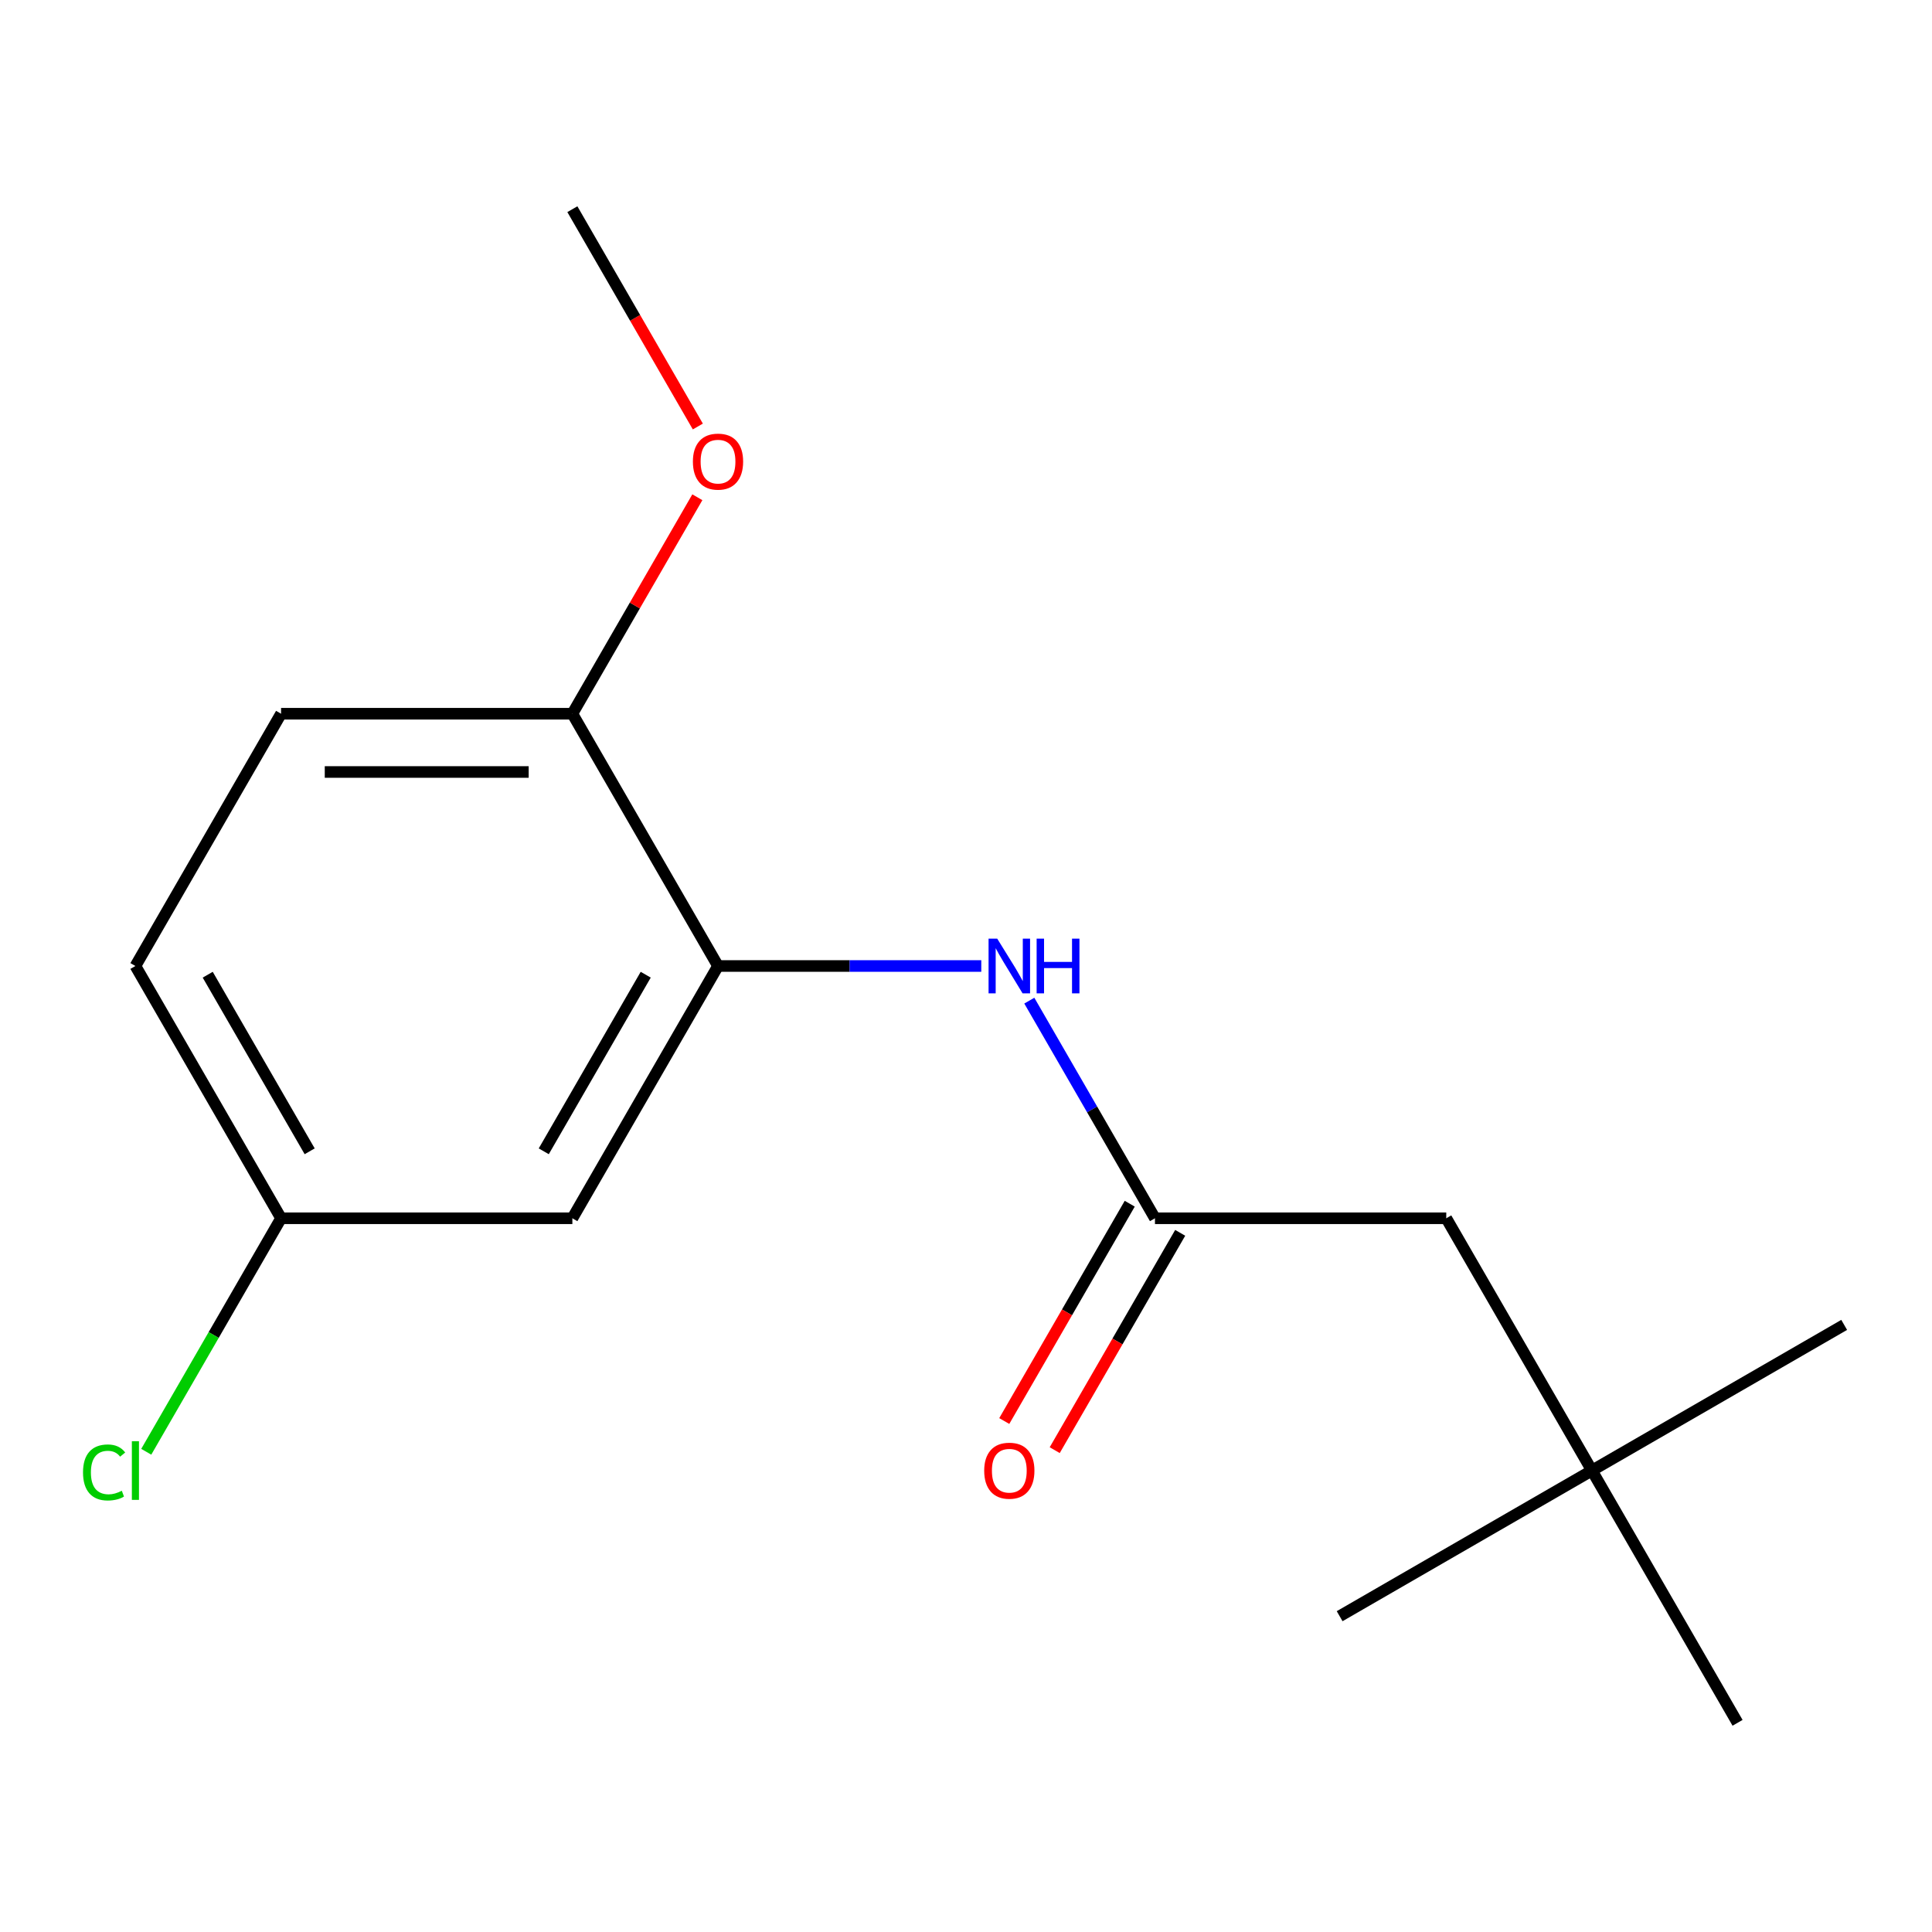 <?xml version='1.0' encoding='iso-8859-1'?>
<svg version='1.1' baseProfile='full'
              xmlns='http://www.w3.org/2000/svg'
                      xmlns:rdkit='http://www.rdkit.org/xml'
                      xmlns:xlink='http://www.w3.org/1999/xlink'
                  xml:space='preserve'
width='1000px' height='1000px' viewBox='0 0 1000 1000'>
<!-- END OF HEADER -->
<rect style='opacity:1.0;fill:#FFFFFF;stroke:none' width='1000' height='1000' x='0' y='0'> </rect>
<path class='bond-0' d='M 371.643,500 L 439.776,500' style='fill:none;fill-rule:evenodd;stroke:#000000;stroke-width:6px;stroke-linecap:butt;stroke-linejoin:miter;stroke-opacity:1' />
<path class='bond-0' d='M 439.776,500 L 507.909,500' style='fill:none;fill-rule:evenodd;stroke:#0000FF;stroke-width:6px;stroke-linecap:butt;stroke-linejoin:miter;stroke-opacity:1' />
<path class='bond-2' d='M 371.643,500 L 296.255,630.576' style='fill:none;fill-rule:evenodd;stroke:#000000;stroke-width:6px;stroke-linecap:butt;stroke-linejoin:miter;stroke-opacity:1' />
<path class='bond-2' d='M 334.22,504.509 L 281.448,595.912' style='fill:none;fill-rule:evenodd;stroke:#000000;stroke-width:6px;stroke-linecap:butt;stroke-linejoin:miter;stroke-opacity:1' />
<path class='bond-3' d='M 371.643,500 L 296.255,369.424' style='fill:none;fill-rule:evenodd;stroke:#000000;stroke-width:6px;stroke-linecap:butt;stroke-linejoin:miter;stroke-opacity:1' />
<path class='bond-1' d='M 532.77,517.929 L 565.288,574.252' style='fill:none;fill-rule:evenodd;stroke:#0000FF;stroke-width:6px;stroke-linecap:butt;stroke-linejoin:miter;stroke-opacity:1' />
<path class='bond-1' d='M 565.288,574.252 L 597.806,630.576' style='fill:none;fill-rule:evenodd;stroke:#000000;stroke-width:6px;stroke-linecap:butt;stroke-linejoin:miter;stroke-opacity:1' />
<path class='bond-4' d='M 584.749,623.037 L 552.277,679.28' style='fill:none;fill-rule:evenodd;stroke:#000000;stroke-width:6px;stroke-linecap:butt;stroke-linejoin:miter;stroke-opacity:1' />
<path class='bond-4' d='M 552.277,679.28 L 519.805,735.523' style='fill:none;fill-rule:evenodd;stroke:#FF0000;stroke-width:6px;stroke-linecap:butt;stroke-linejoin:miter;stroke-opacity:1' />
<path class='bond-4' d='M 610.864,638.114 L 578.392,694.357' style='fill:none;fill-rule:evenodd;stroke:#000000;stroke-width:6px;stroke-linecap:butt;stroke-linejoin:miter;stroke-opacity:1' />
<path class='bond-4' d='M 578.392,694.357 L 545.92,750.601' style='fill:none;fill-rule:evenodd;stroke:#FF0000;stroke-width:6px;stroke-linecap:butt;stroke-linejoin:miter;stroke-opacity:1' />
<path class='bond-5' d='M 597.806,630.576 L 748.582,630.576' style='fill:none;fill-rule:evenodd;stroke:#000000;stroke-width:6px;stroke-linecap:butt;stroke-linejoin:miter;stroke-opacity:1' />
<path class='bond-8' d='M 296.255,630.576 L 145.479,630.576' style='fill:none;fill-rule:evenodd;stroke:#000000;stroke-width:6px;stroke-linecap:butt;stroke-linejoin:miter;stroke-opacity:1' />
<path class='bond-7' d='M 296.255,369.424 L 145.479,369.424' style='fill:none;fill-rule:evenodd;stroke:#000000;stroke-width:6px;stroke-linecap:butt;stroke-linejoin:miter;stroke-opacity:1' />
<path class='bond-7' d='M 273.639,399.58 L 168.096,399.58' style='fill:none;fill-rule:evenodd;stroke:#000000;stroke-width:6px;stroke-linecap:butt;stroke-linejoin:miter;stroke-opacity:1' />
<path class='bond-11' d='M 296.255,369.424 L 328.6,313.401' style='fill:none;fill-rule:evenodd;stroke:#000000;stroke-width:6px;stroke-linecap:butt;stroke-linejoin:miter;stroke-opacity:1' />
<path class='bond-11' d='M 328.6,313.401 L 360.945,257.378' style='fill:none;fill-rule:evenodd;stroke:#FF0000;stroke-width:6px;stroke-linecap:butt;stroke-linejoin:miter;stroke-opacity:1' />
<path class='bond-6' d='M 748.582,630.576 L 823.97,761.151' style='fill:none;fill-rule:evenodd;stroke:#000000;stroke-width:6px;stroke-linecap:butt;stroke-linejoin:miter;stroke-opacity:1' />
<path class='bond-12' d='M 823.97,761.151 L 954.545,685.763' style='fill:none;fill-rule:evenodd;stroke:#000000;stroke-width:6px;stroke-linecap:butt;stroke-linejoin:miter;stroke-opacity:1' />
<path class='bond-13' d='M 823.97,761.151 L 693.394,836.539' style='fill:none;fill-rule:evenodd;stroke:#000000;stroke-width:6px;stroke-linecap:butt;stroke-linejoin:miter;stroke-opacity:1' />
<path class='bond-14' d='M 823.97,761.151 L 899.358,891.727' style='fill:none;fill-rule:evenodd;stroke:#000000;stroke-width:6px;stroke-linecap:butt;stroke-linejoin:miter;stroke-opacity:1' />
<path class='bond-9' d='M 145.479,369.424 L 70.091,500' style='fill:none;fill-rule:evenodd;stroke:#000000;stroke-width:6px;stroke-linecap:butt;stroke-linejoin:miter;stroke-opacity:1' />
<path class='bond-10' d='M 145.479,630.576 L 110.59,691.005' style='fill:none;fill-rule:evenodd;stroke:#000000;stroke-width:6px;stroke-linecap:butt;stroke-linejoin:miter;stroke-opacity:1' />
<path class='bond-10' d='M 110.59,691.005 L 75.701,751.435' style='fill:none;fill-rule:evenodd;stroke:#00CC00;stroke-width:6px;stroke-linecap:butt;stroke-linejoin:miter;stroke-opacity:1' />
<path class='bond-16' d='M 145.479,630.576 L 70.091,500' style='fill:none;fill-rule:evenodd;stroke:#000000;stroke-width:6px;stroke-linecap:butt;stroke-linejoin:miter;stroke-opacity:1' />
<path class='bond-16' d='M 160.286,595.912 L 107.515,504.509' style='fill:none;fill-rule:evenodd;stroke:#000000;stroke-width:6px;stroke-linecap:butt;stroke-linejoin:miter;stroke-opacity:1' />
<path class='bond-15' d='M 361.199,220.759 L 328.727,164.516' style='fill:none;fill-rule:evenodd;stroke:#FF0000;stroke-width:6px;stroke-linecap:butt;stroke-linejoin:miter;stroke-opacity:1' />
<path class='bond-15' d='M 328.727,164.516 L 296.255,108.273' style='fill:none;fill-rule:evenodd;stroke:#000000;stroke-width:6px;stroke-linecap:butt;stroke-linejoin:miter;stroke-opacity:1' />
<path  class='atom-1' d='M 516.159 485.84
L 525.439 500.84
Q 526.359 502.32, 527.839 505
Q 529.319 507.68, 529.399 507.84
L 529.399 485.84
L 533.159 485.84
L 533.159 514.16
L 529.279 514.16
L 519.319 497.76
Q 518.159 495.84, 516.919 493.64
Q 515.719 491.44, 515.359 490.76
L 515.359 514.16
L 511.679 514.16
L 511.679 485.84
L 516.159 485.84
' fill='#0000FF'/>
<path  class='atom-1' d='M 536.559 485.84
L 540.399 485.84
L 540.399 497.88
L 554.879 497.88
L 554.879 485.84
L 558.719 485.84
L 558.719 514.16
L 554.879 514.16
L 554.879 501.08
L 540.399 501.08
L 540.399 514.16
L 536.559 514.16
L 536.559 485.84
' fill='#0000FF'/>
<path  class='atom-5' d='M 509.419 761.231
Q 509.419 754.431, 512.779 750.631
Q 516.139 746.831, 522.419 746.831
Q 528.699 746.831, 532.059 750.631
Q 535.419 754.431, 535.419 761.231
Q 535.419 768.111, 532.019 772.031
Q 528.619 775.911, 522.419 775.911
Q 516.179 775.911, 512.779 772.031
Q 509.419 768.151, 509.419 761.231
M 522.419 772.711
Q 526.739 772.711, 529.059 769.831
Q 531.419 766.911, 531.419 761.231
Q 531.419 755.671, 529.059 752.871
Q 526.739 750.031, 522.419 750.031
Q 518.099 750.031, 515.739 752.831
Q 513.419 755.631, 513.419 761.231
Q 513.419 766.951, 515.739 769.831
Q 518.099 772.711, 522.419 772.711
' fill='#FF0000'/>
<path  class='atom-11' d='M 42.971 762.131
Q 42.971 755.091, 46.251 751.411
Q 49.571 747.691, 55.851 747.691
Q 61.691 747.691, 64.811 751.811
L 62.171 753.971
Q 59.891 750.971, 55.851 750.971
Q 51.571 750.971, 49.291 753.851
Q 47.051 756.691, 47.051 762.131
Q 47.051 767.731, 49.371 770.611
Q 51.731 773.491, 56.291 773.491
Q 59.411 773.491, 63.051 771.611
L 64.171 774.611
Q 62.691 775.571, 60.451 776.131
Q 58.211 776.691, 55.731 776.691
Q 49.571 776.691, 46.251 772.931
Q 42.971 769.171, 42.971 762.131
' fill='#00CC00'/>
<path  class='atom-11' d='M 68.251 745.971
L 71.931 745.971
L 71.931 776.331
L 68.251 776.331
L 68.251 745.971
' fill='#00CC00'/>
<path  class='atom-12' d='M 358.643 238.929
Q 358.643 232.129, 362.003 228.329
Q 365.363 224.529, 371.643 224.529
Q 377.923 224.529, 381.283 228.329
Q 384.643 232.129, 384.643 238.929
Q 384.643 245.809, 381.243 249.729
Q 377.843 253.609, 371.643 253.609
Q 365.403 253.609, 362.003 249.729
Q 358.643 245.849, 358.643 238.929
M 371.643 250.409
Q 375.963 250.409, 378.283 247.529
Q 380.643 244.609, 380.643 238.929
Q 380.643 233.369, 378.283 230.569
Q 375.963 227.729, 371.643 227.729
Q 367.323 227.729, 364.963 230.529
Q 362.643 233.329, 362.643 238.929
Q 362.643 244.649, 364.963 247.529
Q 367.323 250.409, 371.643 250.409
' fill='#FF0000'/>
</svg>

